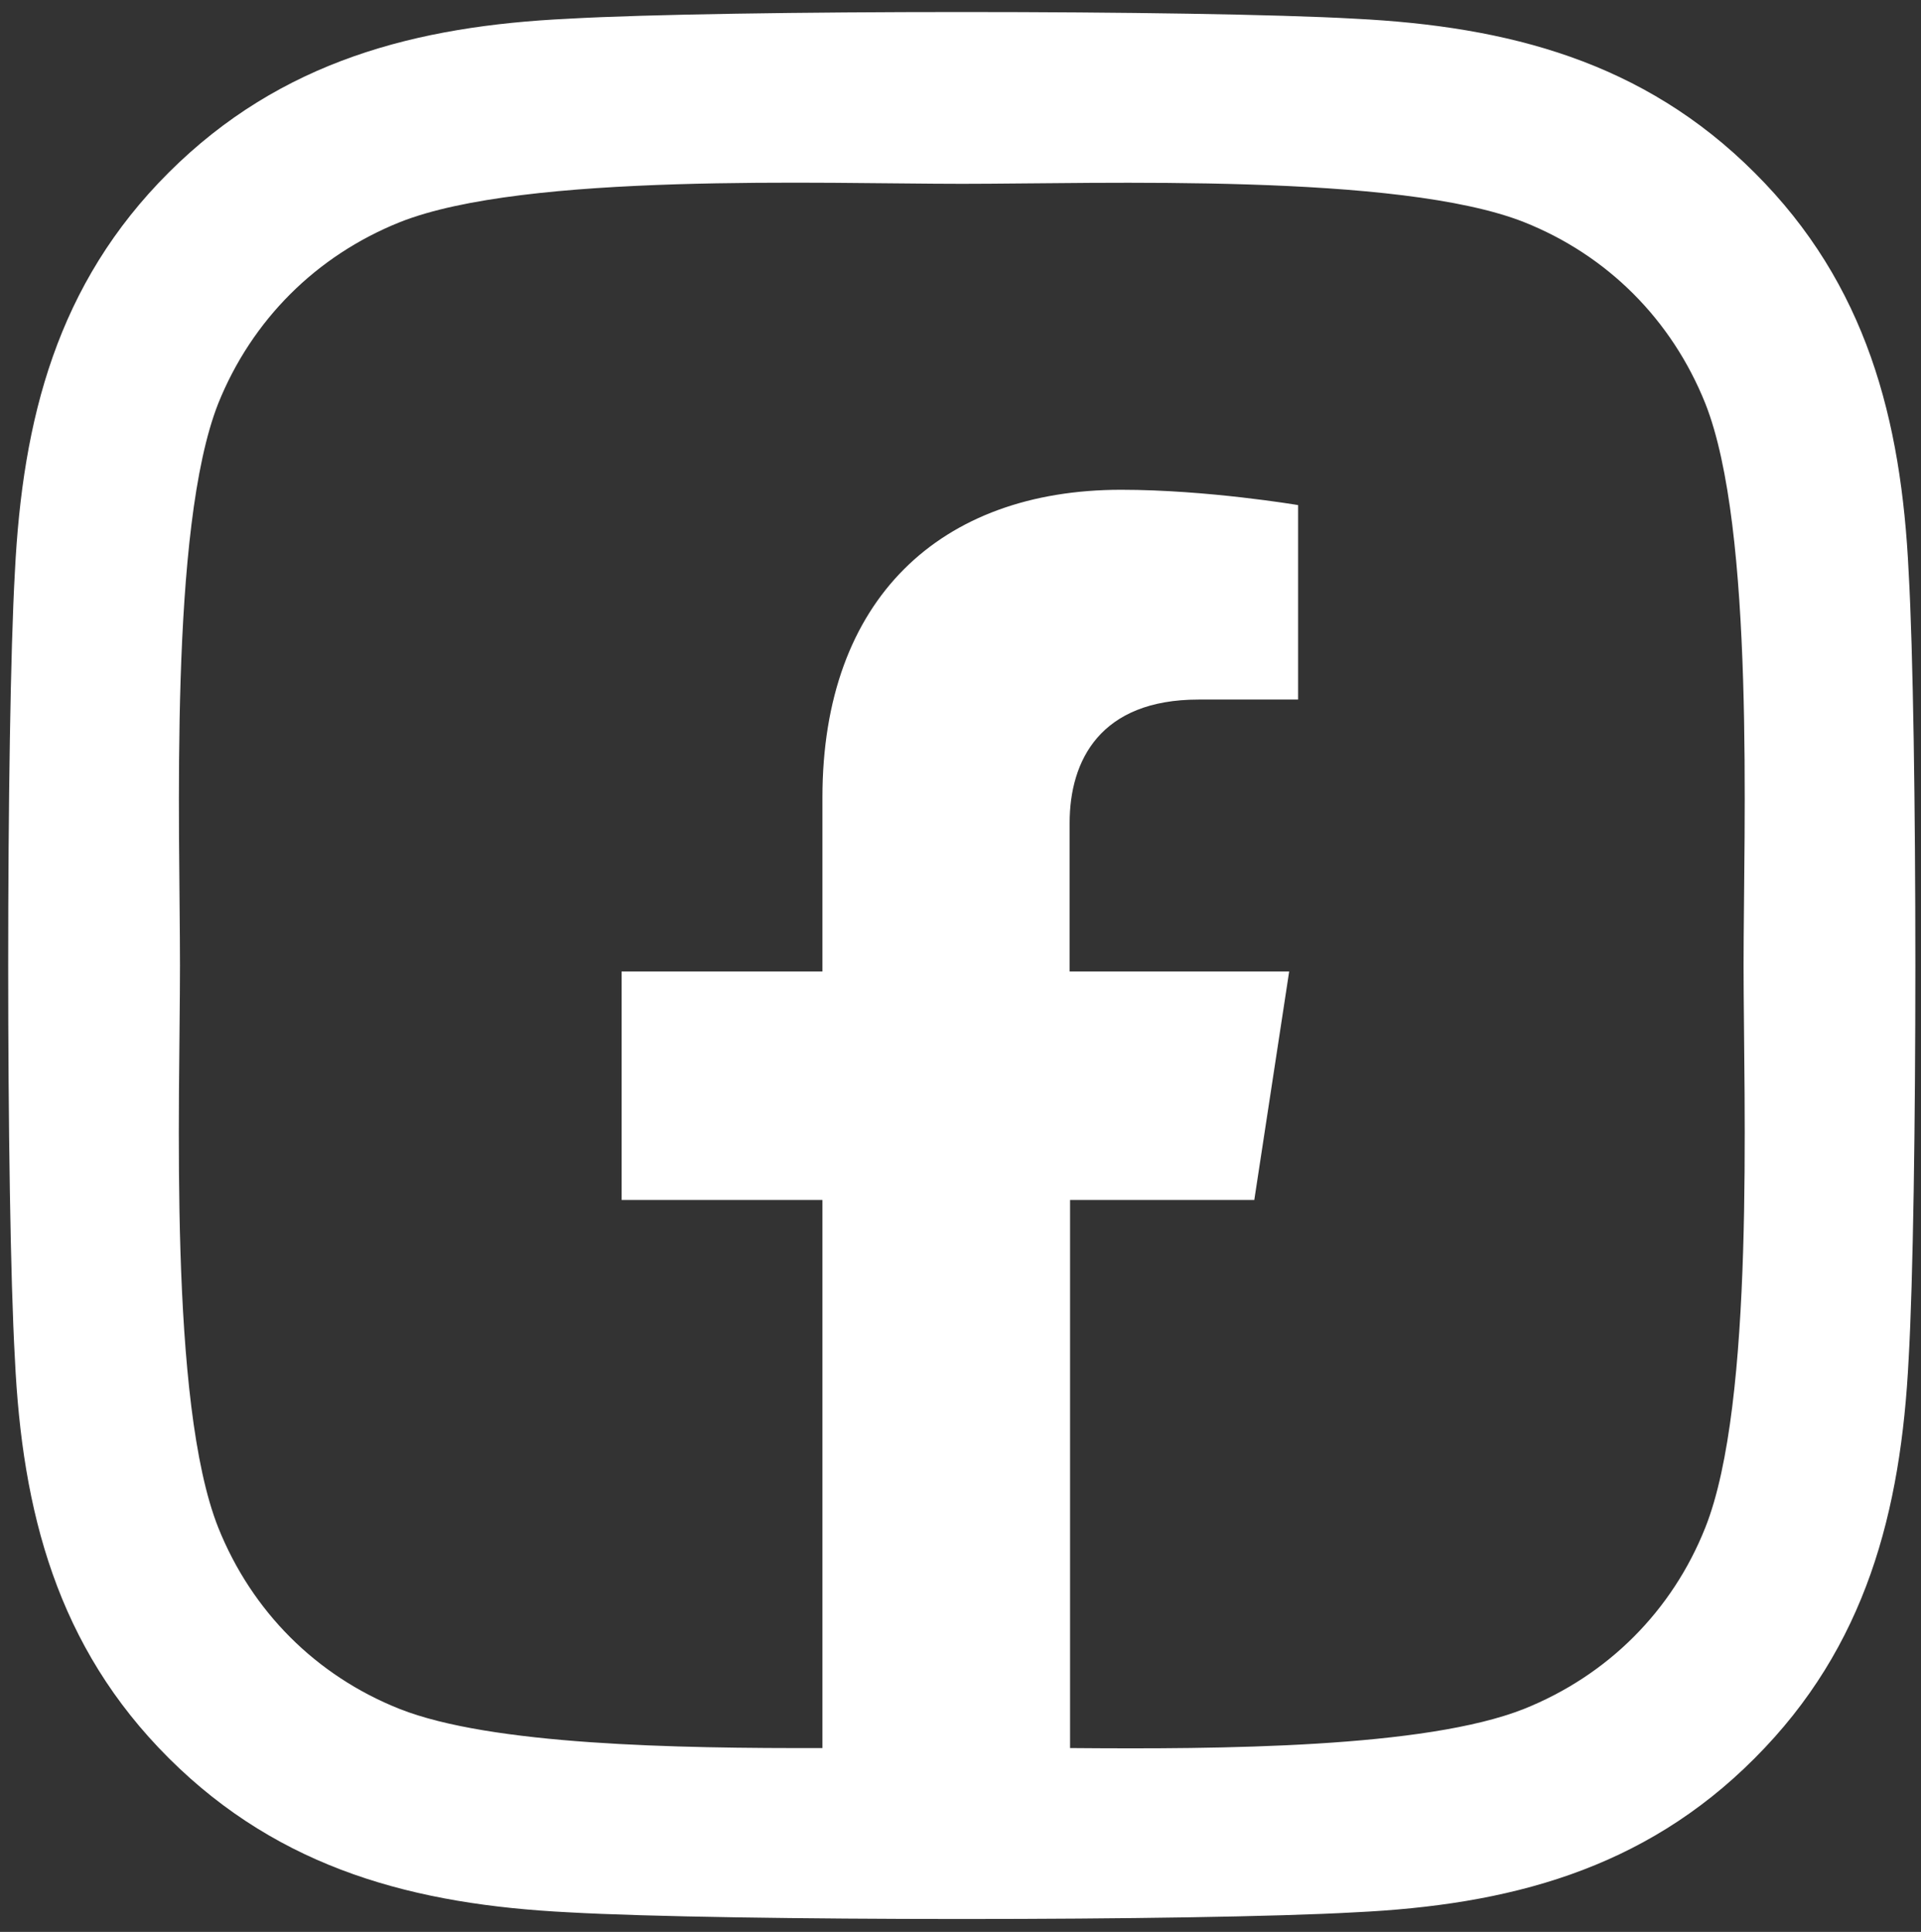 <?xml version="1.0" encoding="utf-8"?>
<!-- Generator: $$$/GeneralStr/196=Adobe Illustrator 27.6.0, SVG Export Plug-In . SVG Version: 6.00 Build 0)  -->
<svg version="1.1" id="Ebene_1" xmlns="http://www.w3.org/2000/svg" xmlns:xlink="http://www.w3.org/1999/xlink" x="0px" y="0px"
	 viewBox="0 0 451.5 454" style="enable-background:new 0 0 451.5 454;" xml:space="preserve">
<rect x="0" y="0" width="451.5" height="454" fill="#333333" stroke="none"/>
<style type="text/css">
	.st0{fill:#FFFFFF;}
</style>
<path class="st0" d="M448.6,134.5c-1.7-35.9-9.9-67.7-36.2-93.9c-26.2-26.2-58-34.4-93.9-36.2c-37-2.1-147.9-2.1-184.9,0
	C97.8,6.1,66,14.3,39.7,40.5s-34.4,58-36.2,93.9c-2.1,37-2.1,147.9,0,184.9c1.7,35.9,9.9,67.7,36.2,93.9
	c26.3,26.2,58,34.4,93.9,36.2c37,2.1,147.9,2.1,184.9,0c35.9-1.7,67.7-9.9,93.9-36.2c26.2-26.2,34.4-58,36.2-93.9
	C450.7,282.3,450.7,171.5,448.6,134.5z M400.8,359c-7.8,19.6-22.9,34.7-42.6,42.6c-23.2,9.2-71.3,9.5-106.7,9.2V282h43.3l8.2-53.7
	h-51.6v-34.9c0-14.7,7.2-29,30.3-29h23.4v-45.7c0,0-21.3-3.6-41.6-3.6c-42.5,0-70.2,25.7-70.2,72.3v40.9h-47.2V282h47.2v128.8
	c-34.5,0.1-77.9-0.7-99.4-9.2c-19.6-7.8-34.7-22.9-42.6-42.6c-11.7-29.5-9-99.5-9-132.1c0-32.6-2.6-102.7,9-132.1
	C59.2,75.2,74.3,60.1,94,52.2c29.5-11.7,99.5-9,132.1-9c32.6,0,102.7-2.6,132.1,9c19.6,7.8,34.7,22.9,42.6,42.6
	c11.7,29.5,9,99.5,9,132.1C409.8,259.5,412.5,329.6,400.8,359z"/>
</svg>
